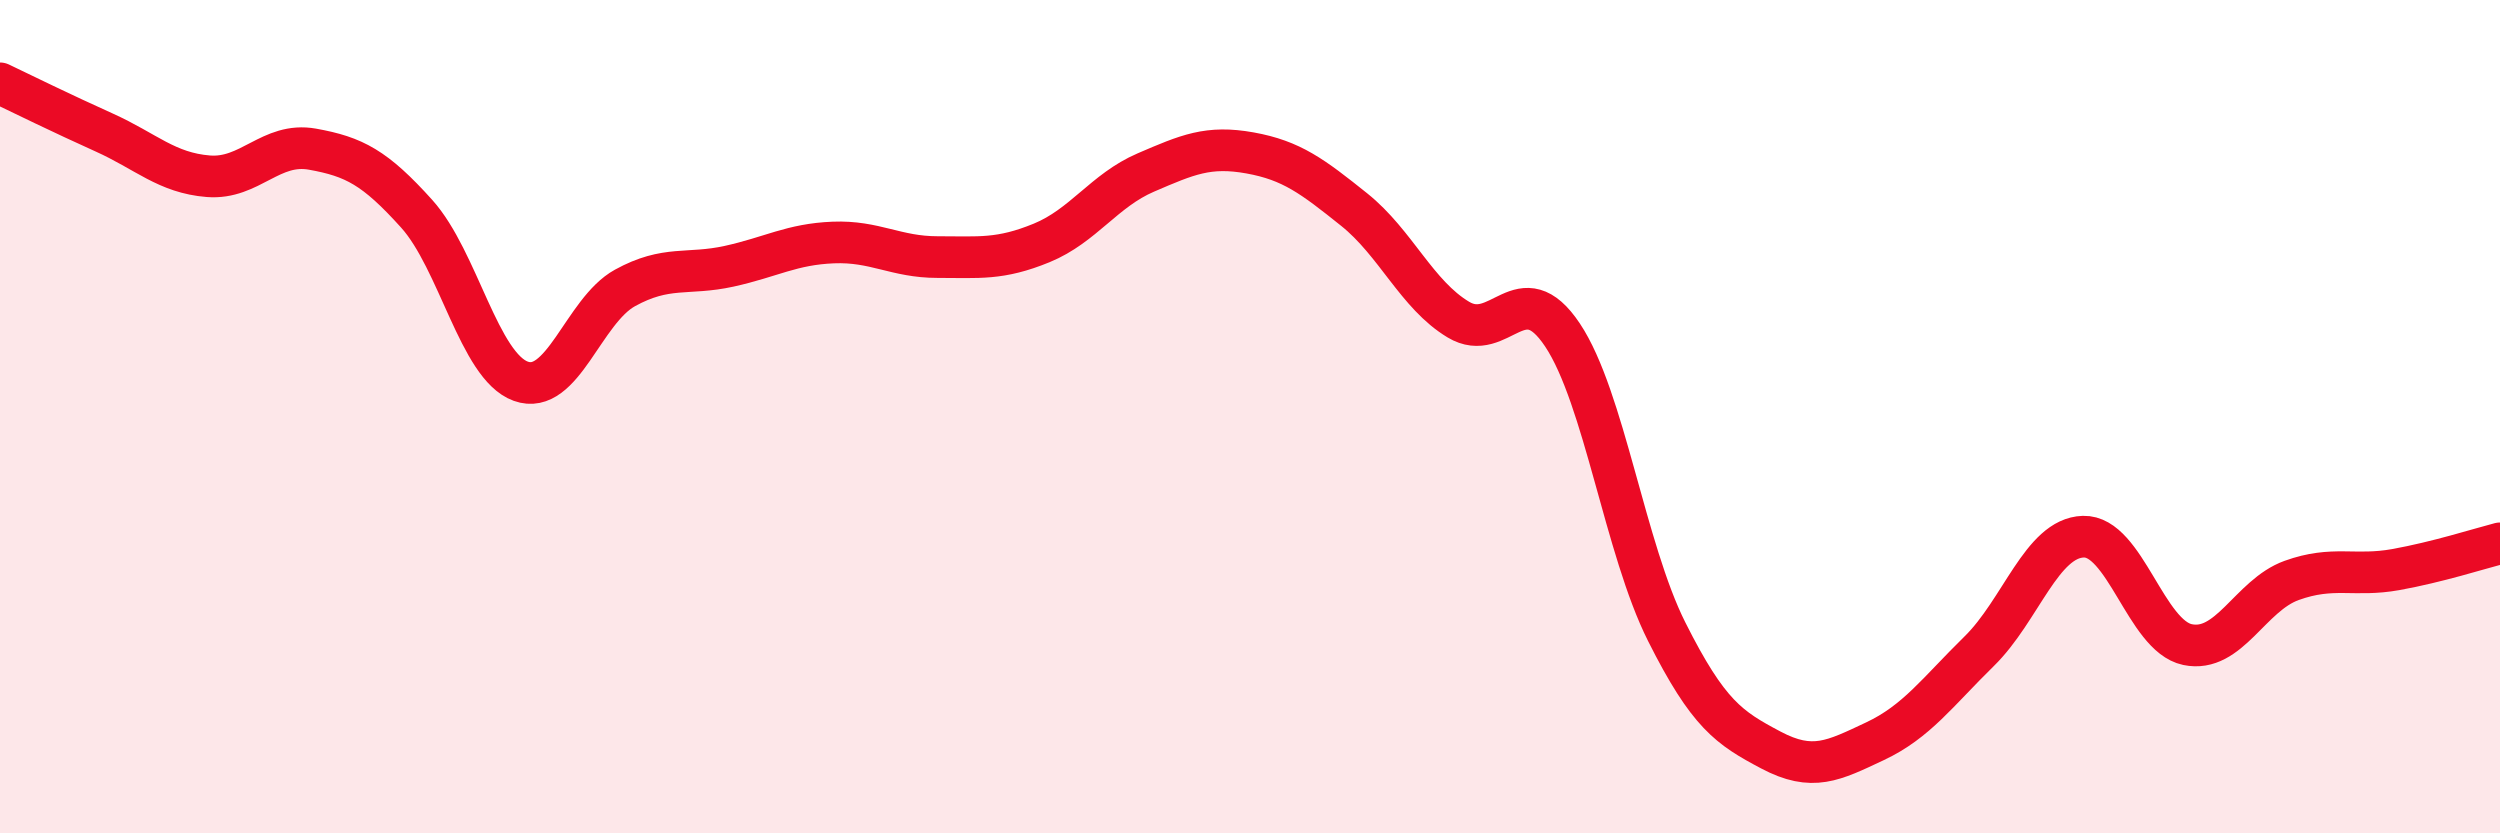 
    <svg width="60" height="20" viewBox="0 0 60 20" xmlns="http://www.w3.org/2000/svg">
      <path
        d="M 0,2 C 0.5,2.24 1.5,2.73 2.5,3.18 C 3.5,3.63 4,4.15 5,4.23 C 6,4.31 6.5,3.4 7.5,3.58 C 8.5,3.76 9,4.02 10,5.13 C 11,6.24 11.5,8.79 12.5,9.15 C 13.5,9.51 14,7.46 15,6.91 C 16,6.36 16.5,6.61 17.5,6.39 C 18.5,6.17 19,5.86 20,5.82 C 21,5.78 21.5,6.17 22.5,6.17 C 23.5,6.17 24,6.24 25,5.83 C 26,5.42 26.5,4.57 27.5,4.14 C 28.5,3.71 29,3.49 30,3.67 C 31,3.85 31.5,4.23 32.5,5.03 C 33.5,5.83 34,7.07 35,7.67 C 36,8.27 36.5,6.54 37.5,8.04 C 38.5,9.54 39,13.17 40,15.16 C 41,17.15 41.5,17.47 42.5,18 C 43.5,18.53 44,18.26 45,17.79 C 46,17.32 46.5,16.61 47.5,15.63 C 48.5,14.65 49,12.91 50,12.88 C 51,12.85 51.5,15.26 52.5,15.47 C 53.5,15.68 54,14.29 55,13.93 C 56,13.57 56.5,13.85 57.5,13.67 C 58.5,13.49 59.5,13.17 60,13.04L60 20L0 20Z"
        fill="#EB0A25"
        opacity="0.1"
        stroke-linecap="round"
        stroke-linejoin="round"
      />
      <path
        d="M 0,2 C 0.5,2.24 1.5,2.73 2.5,3.18 C 3.5,3.63 4,4.15 5,4.23 C 6,4.31 6.5,3.4 7.5,3.58 C 8.5,3.76 9,4.02 10,5.13 C 11,6.24 11.5,8.79 12.5,9.15 C 13.5,9.51 14,7.46 15,6.91 C 16,6.36 16.5,6.61 17.5,6.39 C 18.5,6.17 19,5.86 20,5.82 C 21,5.78 21.5,6.17 22.5,6.17 C 23.5,6.17 24,6.24 25,5.83 C 26,5.42 26.5,4.57 27.5,4.14 C 28.5,3.71 29,3.49 30,3.67 C 31,3.85 31.5,4.23 32.5,5.03 C 33.5,5.83 34,7.07 35,7.67 C 36,8.27 36.5,6.54 37.5,8.04 C 38.5,9.54 39,13.17 40,15.16 C 41,17.15 41.5,17.47 42.5,18 C 43.5,18.53 44,18.26 45,17.79 C 46,17.32 46.5,16.61 47.5,15.63 C 48.5,14.65 49,12.91 50,12.88 C 51,12.85 51.5,15.26 52.5,15.47 C 53.5,15.68 54,14.29 55,13.93 C 56,13.57 56.5,13.85 57.5,13.67 C 58.5,13.49 59.5,13.17 60,13.04"
        stroke="#EB0A25"
        stroke-width="1"
        fill="none"
        stroke-linecap="round"
        stroke-linejoin="round"
      />
    </svg>
  